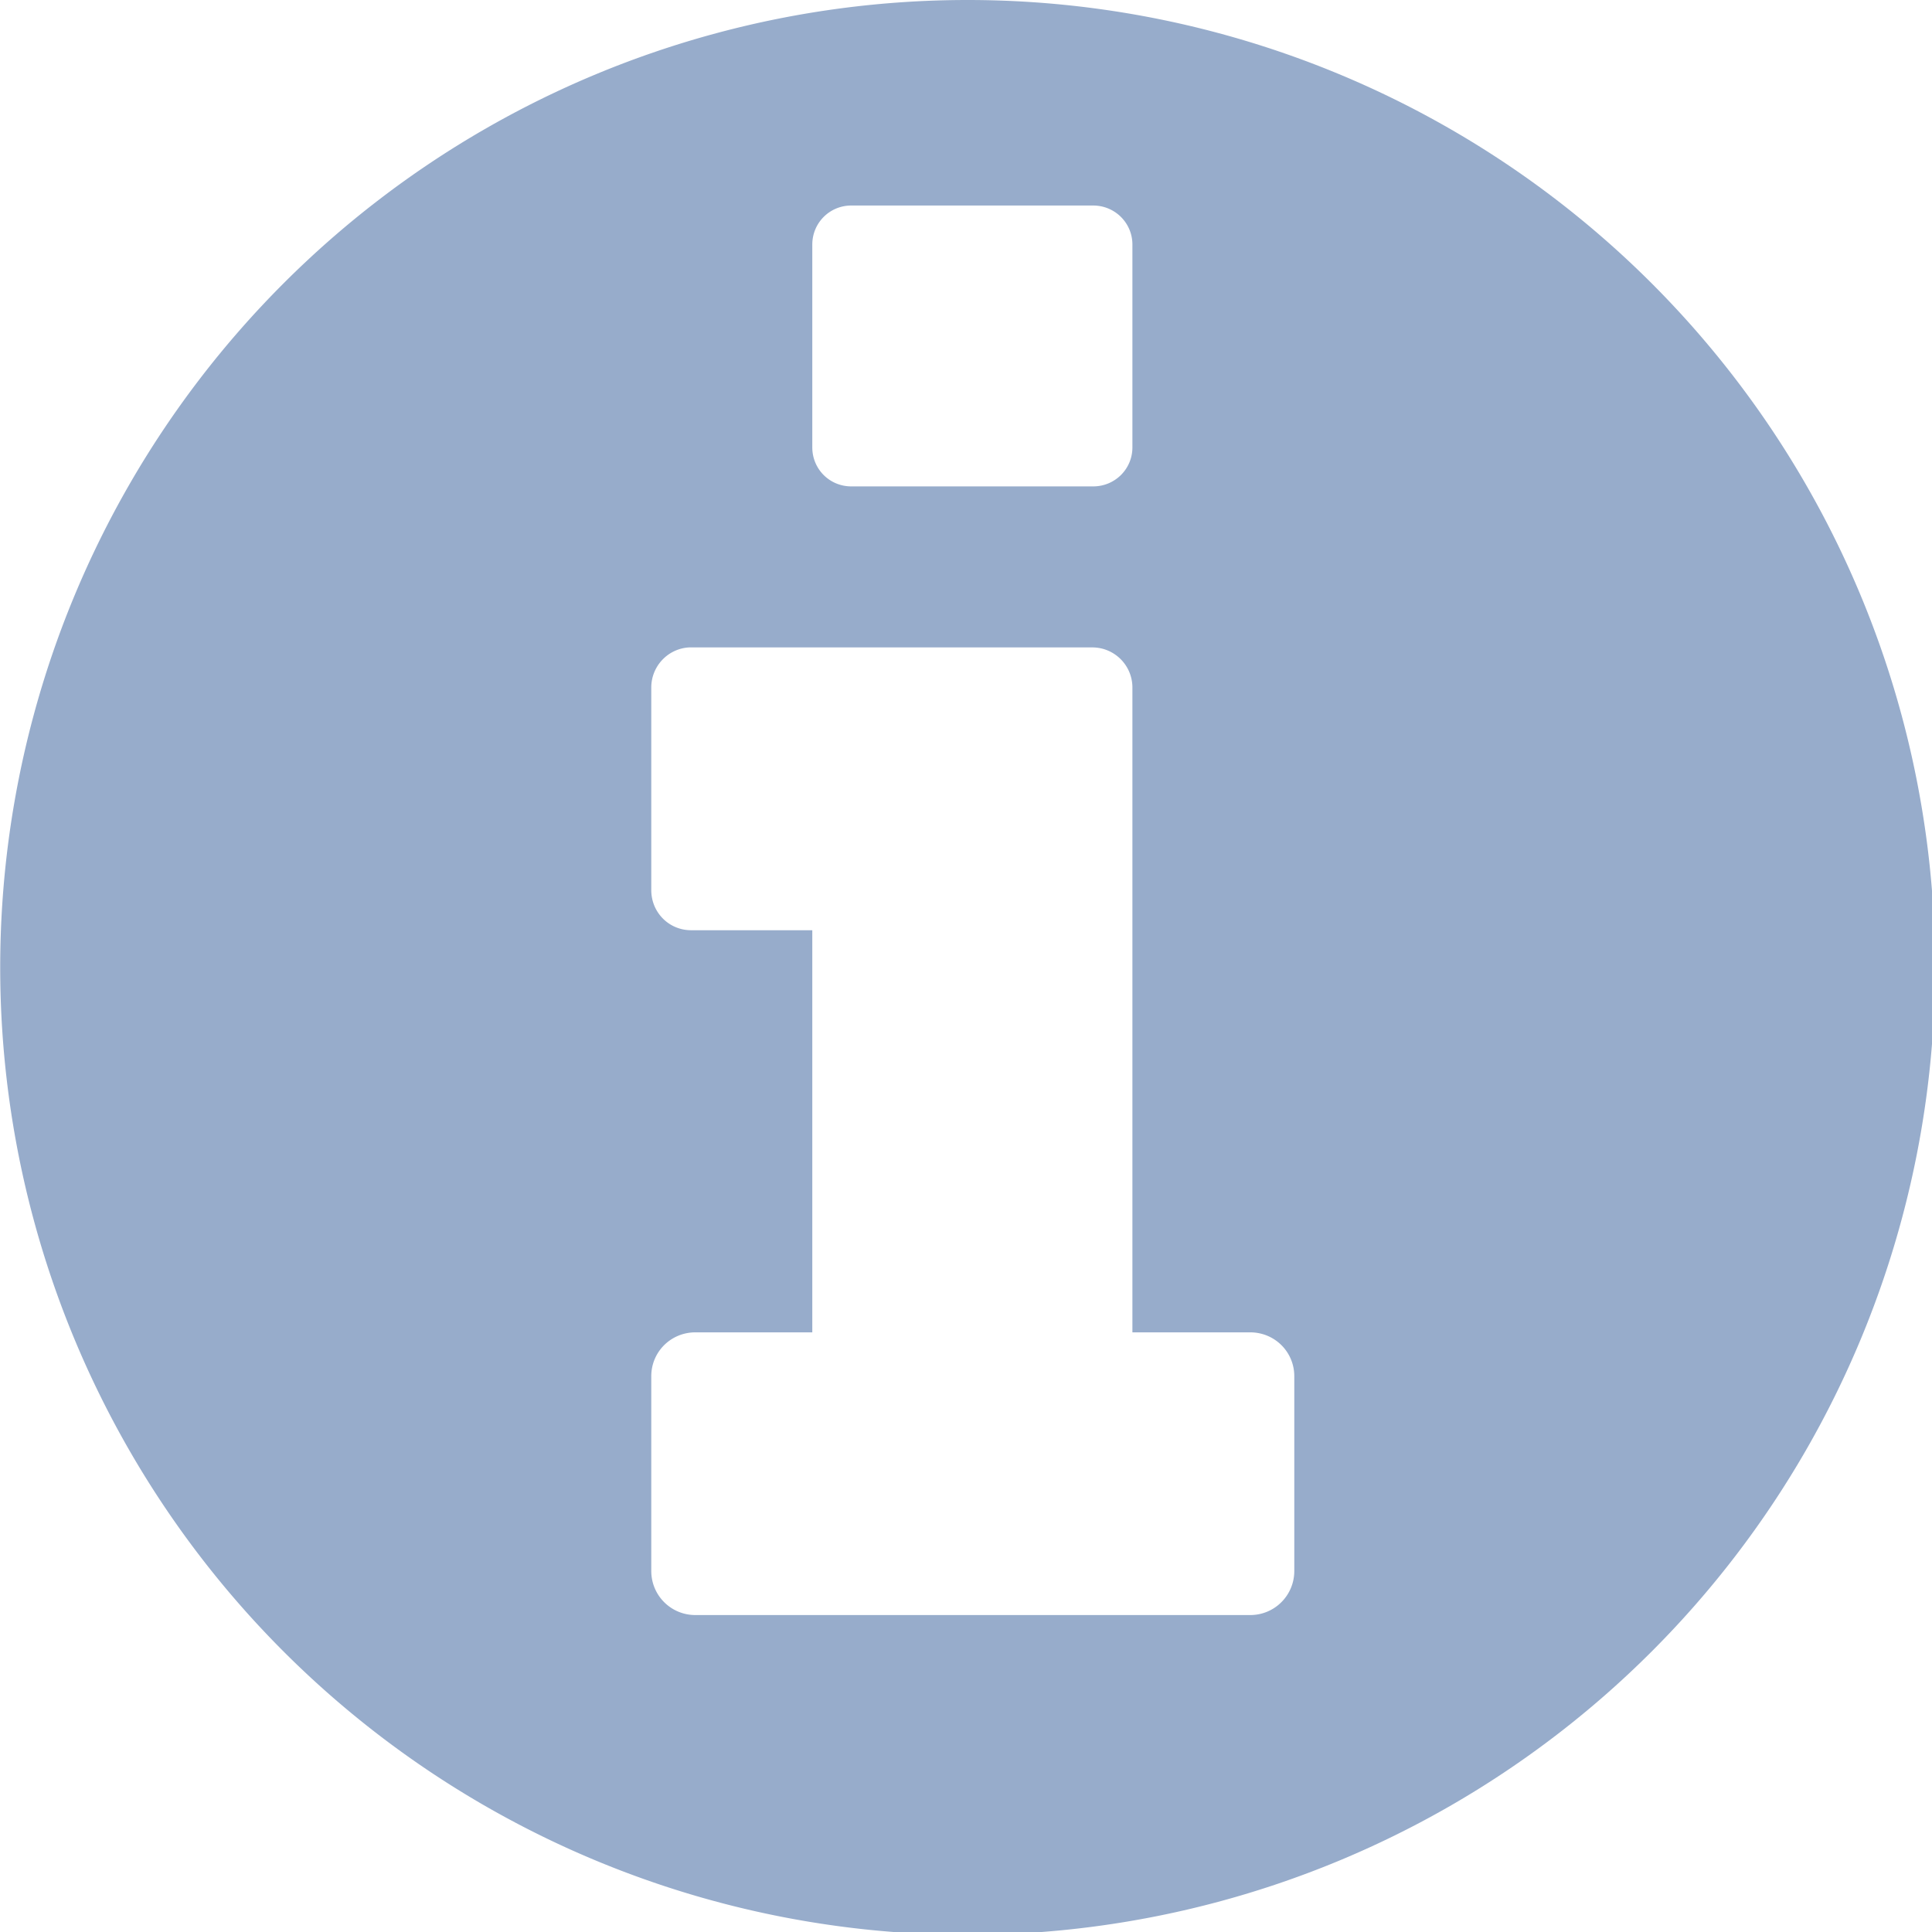 <?xml version="1.0" encoding="UTF-8" standalone="no"?>
<!-- Created with Inkscape (http://www.inkscape.org/) -->

<svg
   width="18"
   height="18"
   viewBox="0 0 4.762 4.763"
   version="1.1"
   id="svg3719"
   inkscape:version="1.1 (c68e22c387, 2021-05-23)"
   sodipodi:docname="Note_Note.svg"
   xmlns:inkscape="http://www.inkscape.org/namespaces/inkscape"
   xmlns:sodipodi="http://sodipodi.sourceforge.net/DTD/sodipodi-0.dtd"
   xmlns="http://www.w3.org/2000/svg"
   xmlns:svg="http://www.w3.org/2000/svg"
   xmlns:rdf="http://www.w3.org/1999/02/22-rdf-syntax-ns#"
   xmlns:cc="http://creativecommons.org/ns#"
   xmlns:dc="http://purl.org/dc/elements/1.1/">
  <defs
     id="defs3713" />
  <sodipodi:namedview
     id="base"
     pagecolor="#ffffff"
     bordercolor="#666666"
     borderopacity="1.0"
     inkscape:pageopacity="0.0"
     inkscape:pageshadow="2"
     inkscape:zoom="44.944444"
     inkscape:cx="9"
     inkscape:cy="9"
     inkscape:document-units="px"
     inkscape:current-layer="layer3"
     showgrid="false"
     units="px"
     inkscape:window-width="1920"
     inkscape:window-height="1017"
     inkscape:window-x="-8"
     inkscape:window-y="112"
     inkscape:window-maximized="1"
     inkscape:pagecheckerboard="0"
     showguides="false"
     inkscape:guide-bbox="true"
     inkscape:snap-to-guides="true">
    <sodipodi:guide
       position="1.999,3.924"
       orientation="1,0"
       id="guide24995" />
    <sodipodi:guide
       position="2.787,3.867"
       orientation="1,0"
       id="guide24997" />
    <sodipodi:guide
       position="2.489,3.565"
       orientation="0,-1"
       id="guide24999" />
    <sodipodi:guide
       position="2.211,3.169"
       orientation="0,-1"
       id="guide25001" />
    <sodipodi:guide
       position="1.602,2.974"
       orientation="1,0"
       id="guide25003" />
    <sodipodi:guide
       position="1.95,2.473"
       orientation="0,-1"
       id="guide25005" />
    <sodipodi:guide
       position="2.517,1.483"
       orientation="0,-1"
       id="guide25007" />
    <sodipodi:guide
       position="2.342,0.787"
       orientation="0,-1"
       id="guide25009" />
    <sodipodi:guide
       position="3.185,1.1"
       orientation="1,0"
       id="guide25011" />
  </sodipodi:namedview>
  <g
     inkscape:groupmode="layer"
     id="layer3"
     inkscape:label="Ebene 2">
    <path
       id="path24671"
       style="fill:#97accb;fill-opacity:1;stroke:none;stroke-width:0.007;stroke-miterlimit:4;stroke-dasharray:none;stroke-opacity:1"
       d="M 9 0 A 9 9 0 0 0 0 9 A 9 9 0 0 0 9 18 A 9 9 0 0 0 18 9 A 9 9 0 0 0 9 0 z M 7.918 1.912 L 10.168 1.912 C 10.37 1.912 10.533 2.074 10.533 2.275 L 10.533 4.162 C 10.533 4.364 10.37 4.525 10.168 4.525 L 7.918 4.525 C 7.716 4.525 7.555 4.364 7.555 4.162 L 7.555 2.275 C 7.555 2.074 7.716 1.912 7.918 1.912 z M 6.41 6.023 C 6.417 6.023 6.421 6.023 6.428 6.023 L 10.16 6.023 C 10.366 6.023 10.533 6.19 10.533 6.396 L 10.533 8.281 L 10.533 12.395 L 11.629 12.395 C 11.856 12.395 12.039 12.576 12.039 12.803 L 12.039 14.615 C 12.039 14.842 11.856 15.025 11.629 15.025 L 6.467 15.025 C 6.24 15.025 6.057 14.842 6.057 14.615 L 6.057 12.803 C 6.057 12.576 6.24 12.395 6.467 12.395 L 7.555 12.395 L 7.555 8.654 L 6.428 8.654 C 6.221 8.654 6.057 8.488 6.057 8.281 L 6.057 6.396 C 6.057 6.197 6.213 6.033 6.41 6.023 z "
       transform="scale(0.265)" />
  </g>
</svg>
